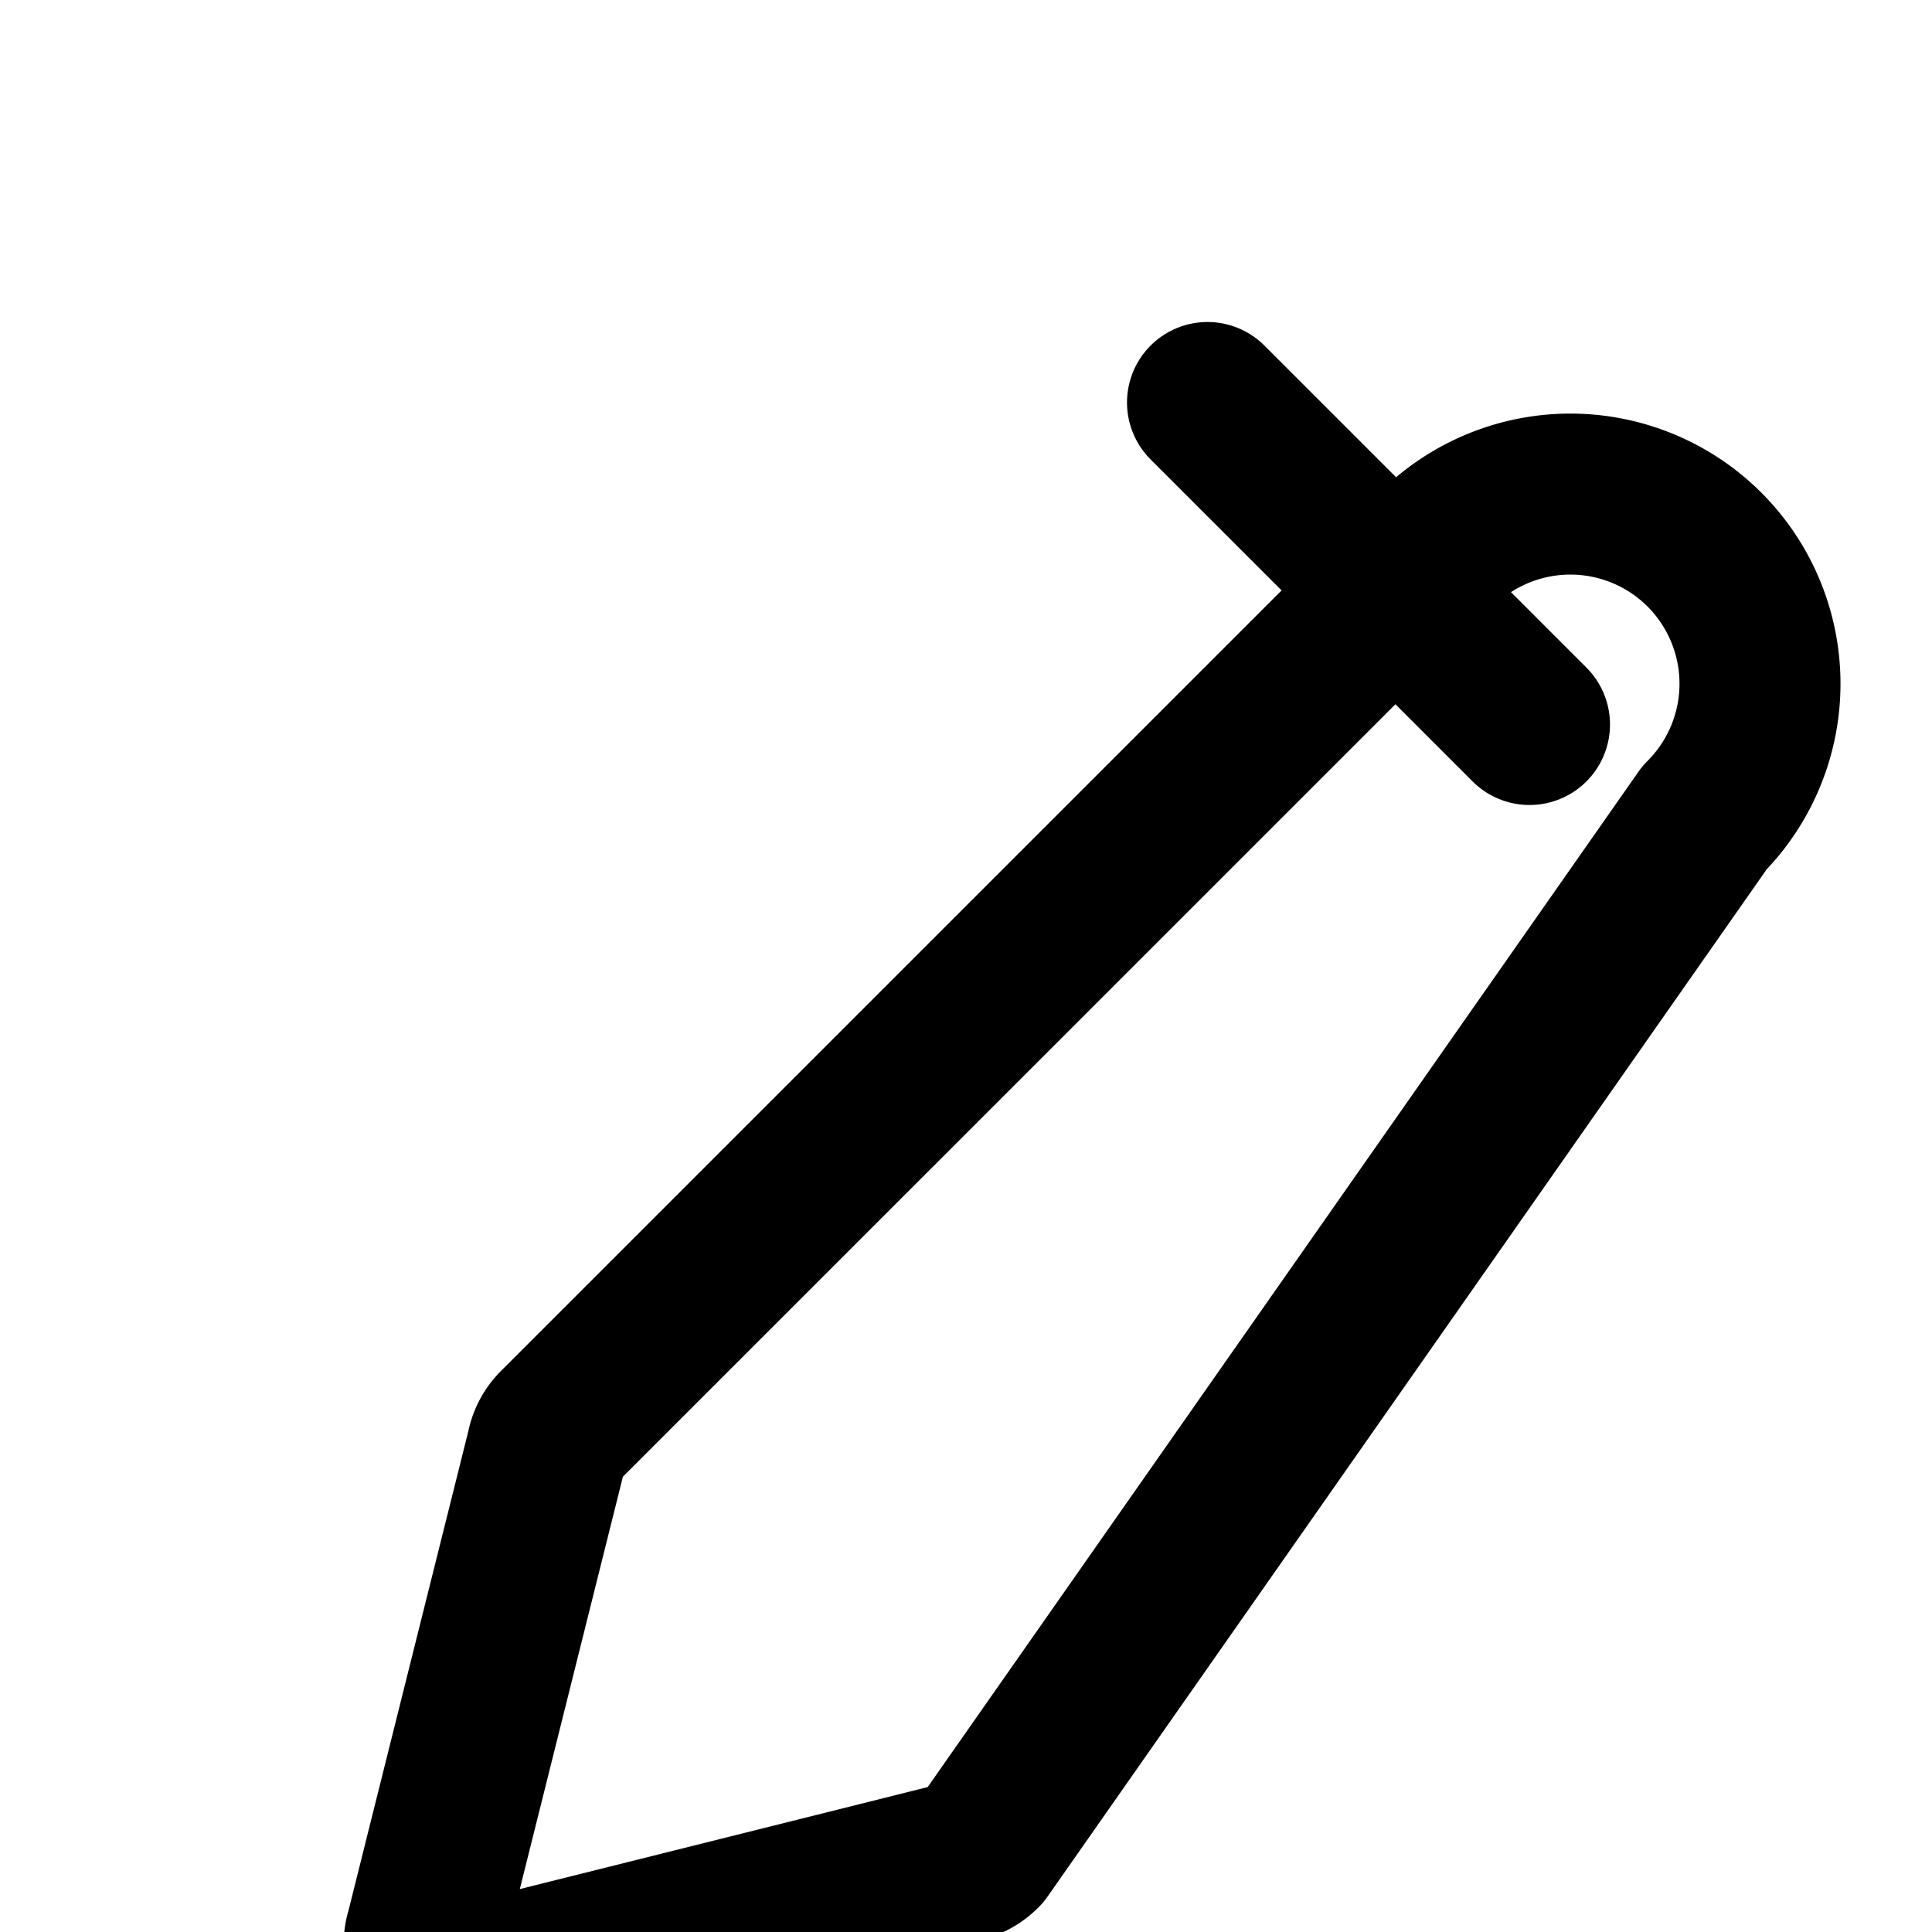 <svg xmlns="http://www.w3.org/2000/svg" width="24" height="24" viewBox="0 0 24 24" fill="none" stroke="currentColor" stroke-width="2" stroke-linecap="round" stroke-linejoin="round"><path d="M21.174 6.828a2.357 2.357 0 0 0-3.333 0L6.94 17.728a.5.5 0 0 0-.147.273l-1.5 6a.5.5 0 0 0 .63.63l6-1.5a.5.5 0 0 0 .272-.146L21.173 10.16a2.357 2.357 0 0 0 0-3.333Z"></path><path d="m15 5 4 4"></path></svg>